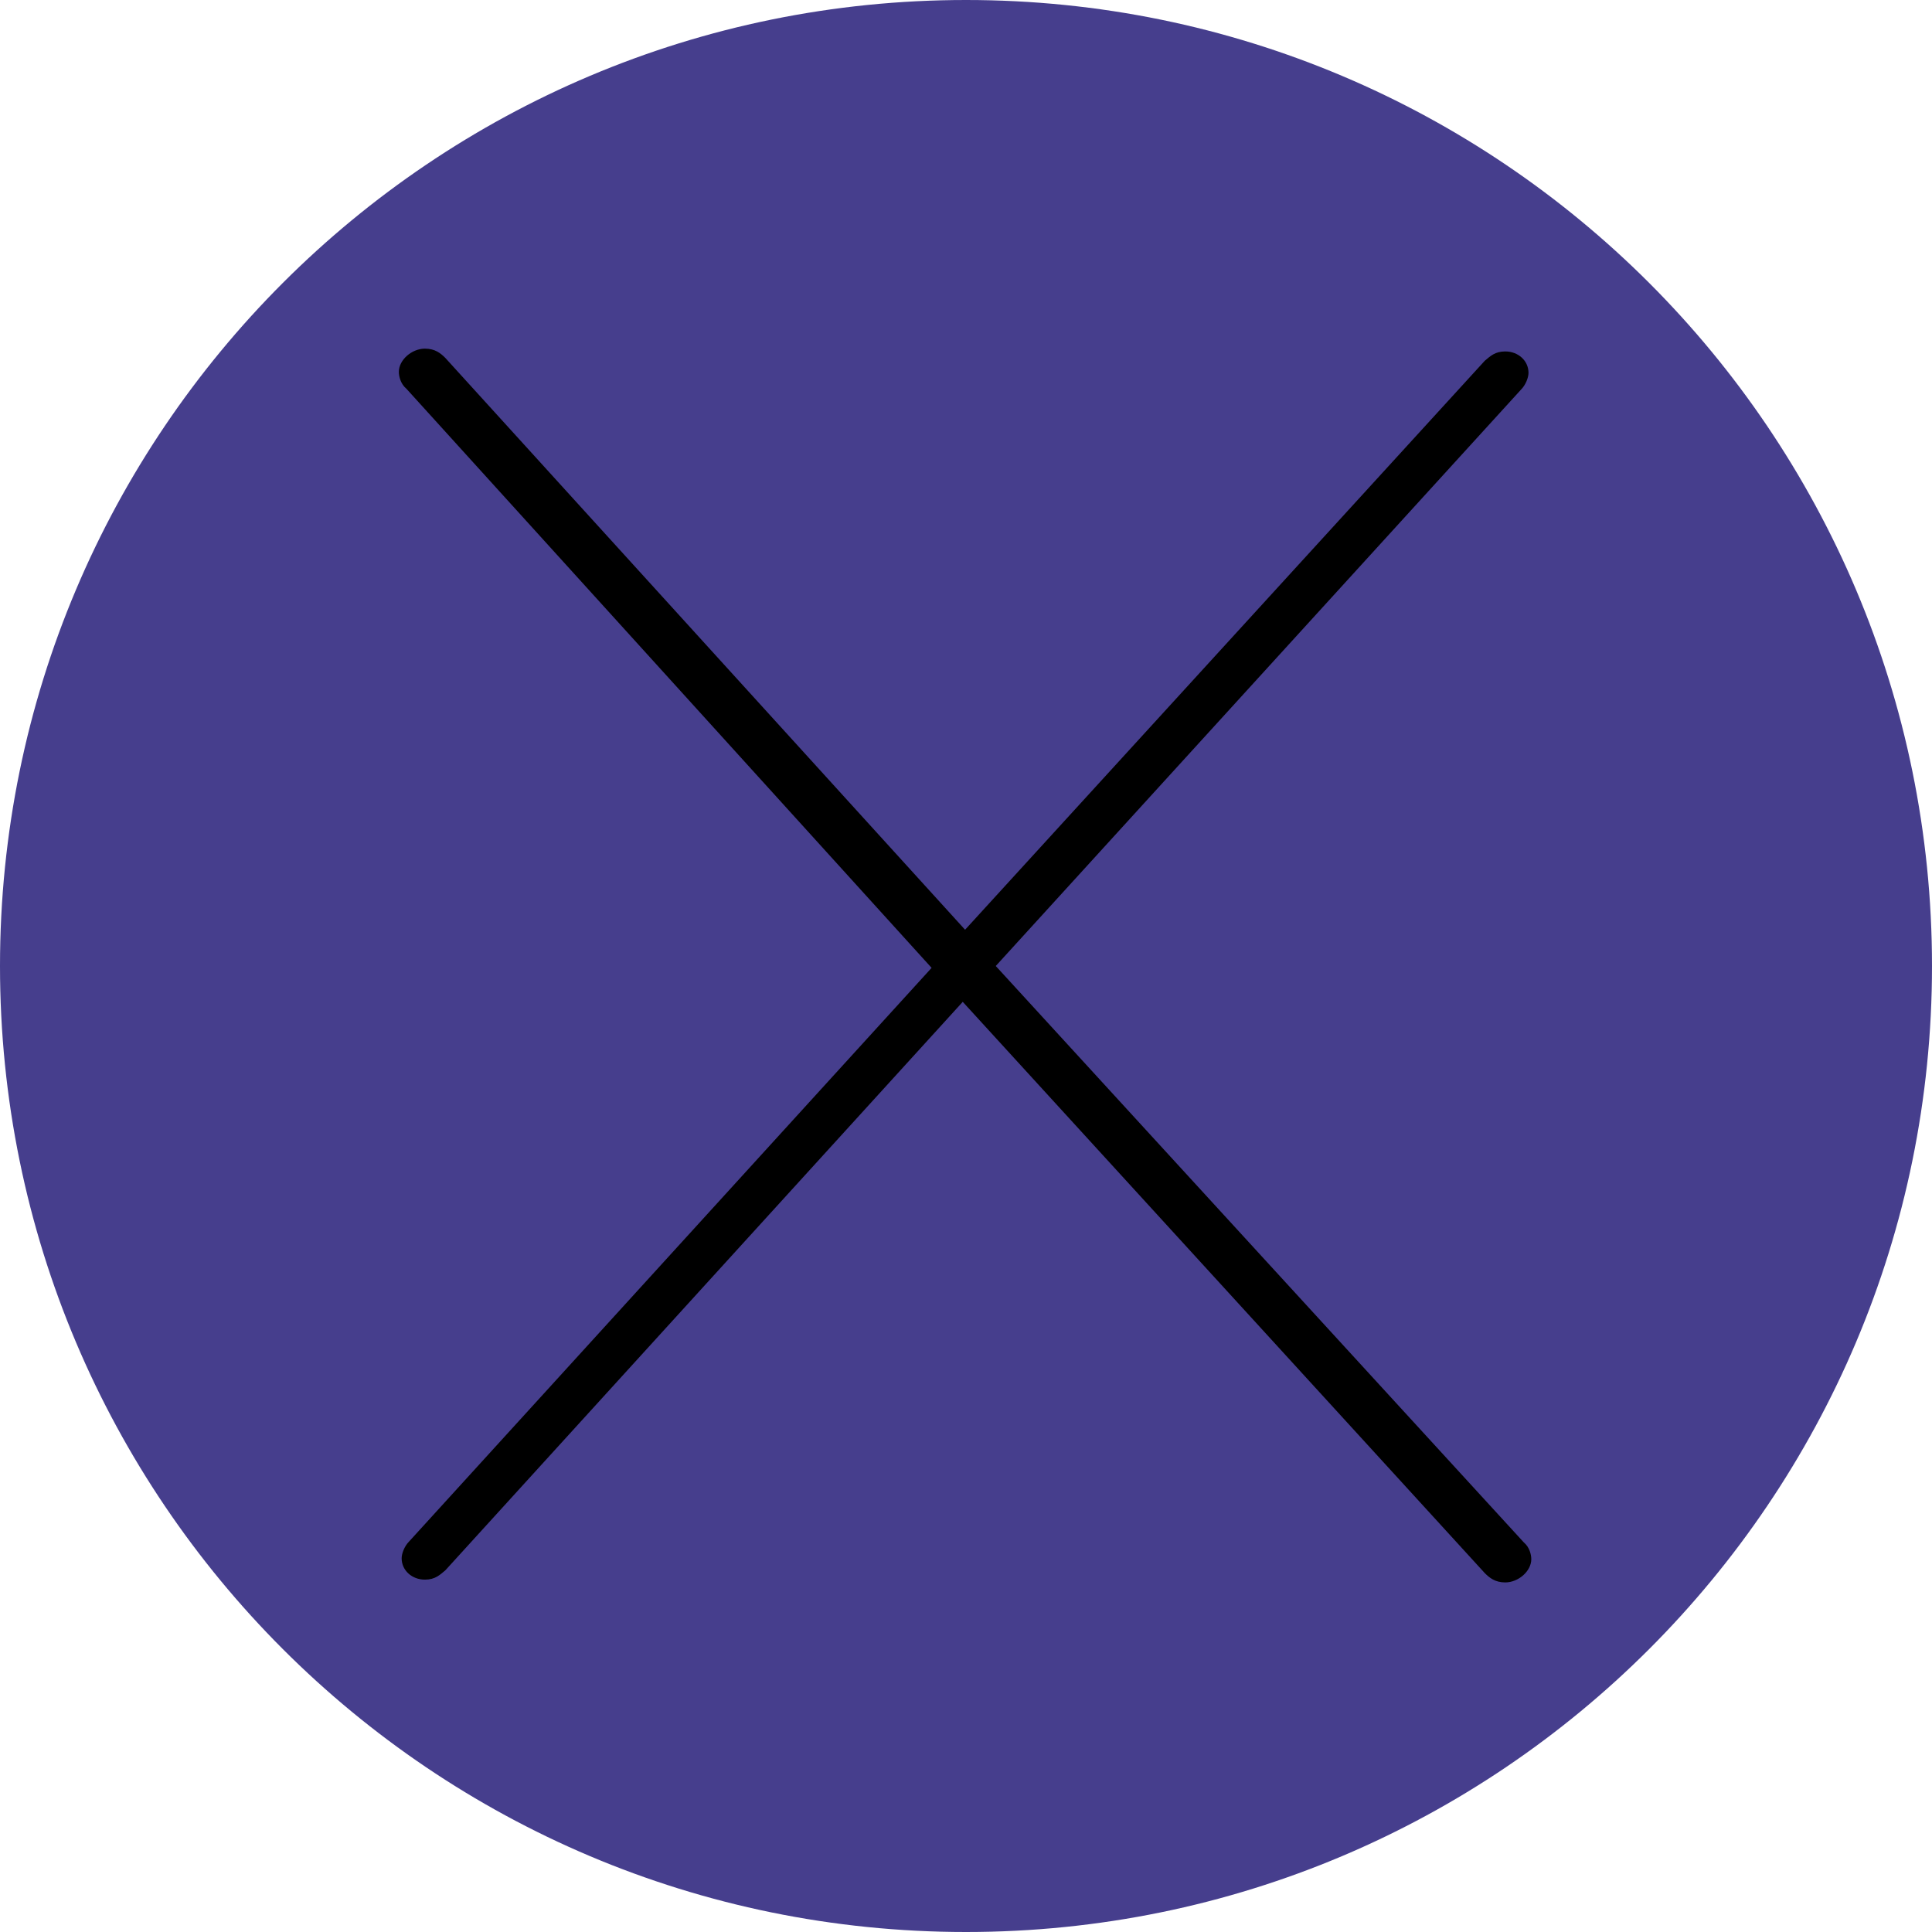 <?xml version="1.0" encoding="UTF-8"?><svg id="_6" xmlns="http://www.w3.org/2000/svg" viewBox="0 0 20.78 20.78"><defs><style>.cls-1{fill:#463e8d;}</style></defs><path class="cls-1" d="m10.39,0c5.74,0,10.39,4.65,10.39,10.39s-4.65,10.39-10.39,10.39S0,16.13,0,10.39,4.65,0,10.39,0Z"/><path d="m10.36,10.77l-5.57,6.12c-.06.05-.11.1-.22.1-.14,0-.25-.1-.25-.23,0-.05.03-.13.08-.18l5.62-6.17-5.65-6.23c-.06-.05-.08-.13-.08-.18,0-.13.14-.25.28-.25.11,0,.17.05.22.1l5.59,6.15,5.59-6.12c.06-.05.11-.1.22-.1.14,0,.25.1.25.23,0,.05-.03.13-.08.18l-5.65,6.2,5.68,6.2c.06.05.08.13.08.18,0,.13-.14.25-.28.25-.11,0-.17-.05-.22-.1l-5.62-6.15Z"/></svg>